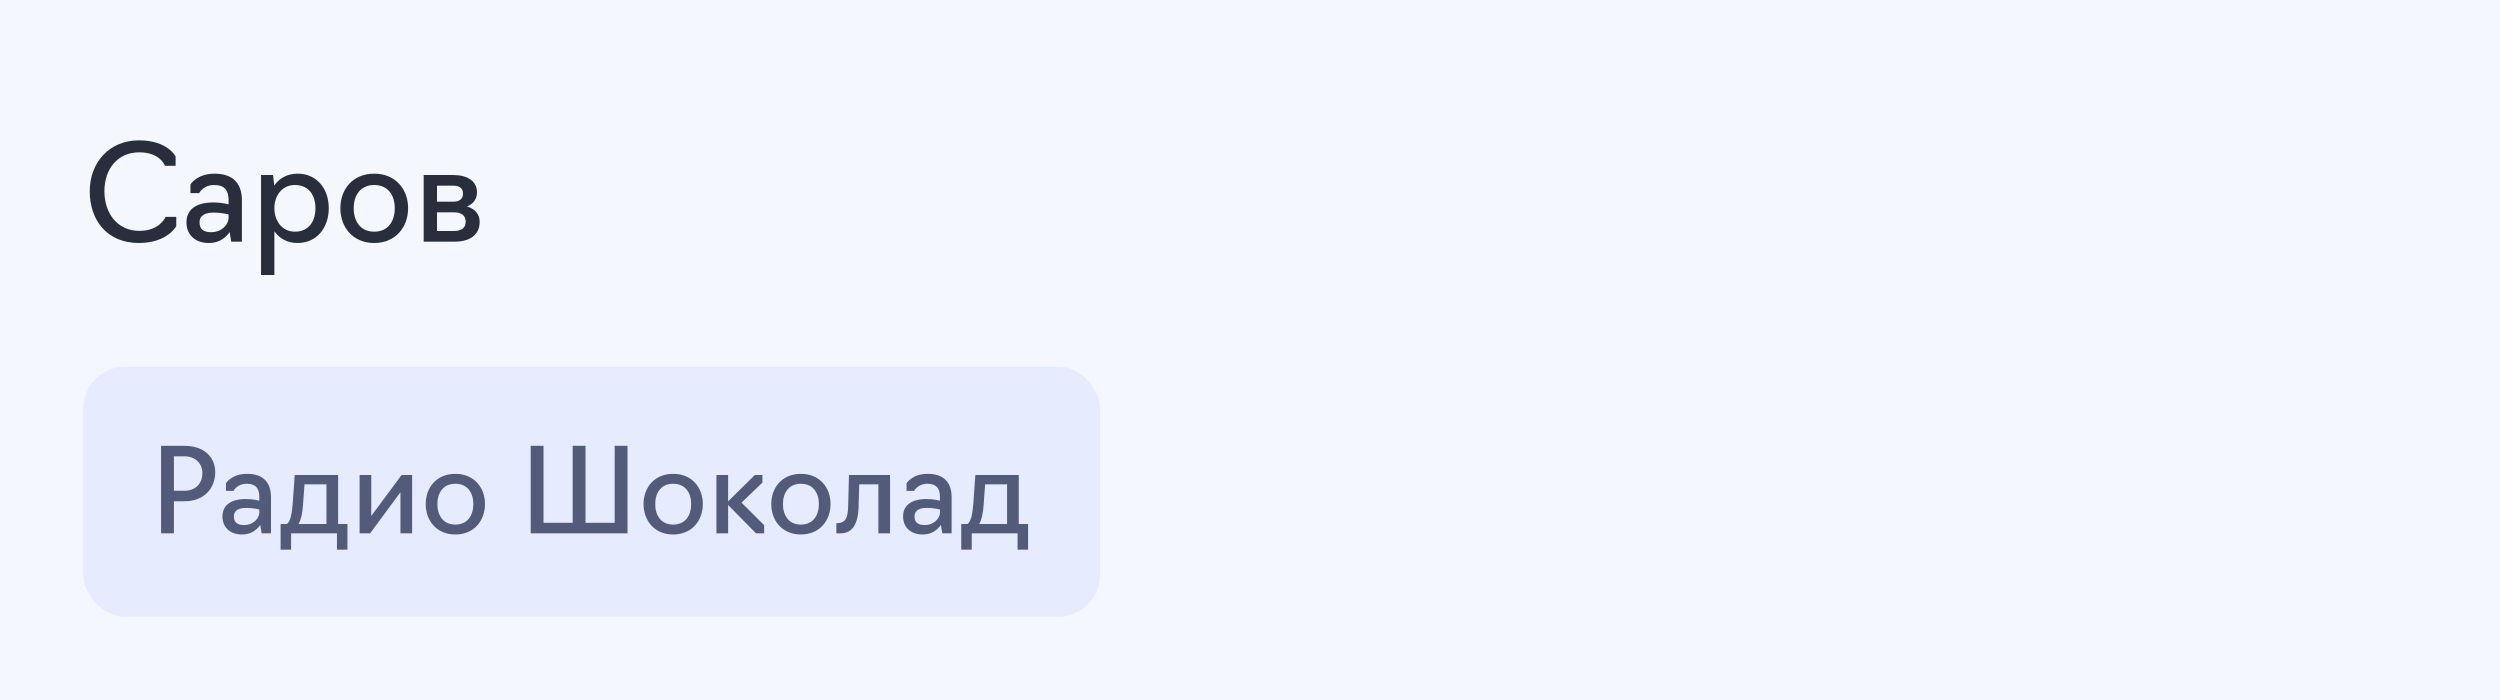 <?xml version="1.0" encoding="UTF-8"?> <svg xmlns="http://www.w3.org/2000/svg" width="300" height="84" viewBox="0 0 300 84" fill="none"><rect width="300" height="84" fill="#F5F7FF"></rect><path d="M16.672 29.16C12.784 29.16 10.768 26.36 10.768 22.952C10.768 19.512 13.104 16.84 16.672 16.84C20.128 16.84 21.072 18.776 21.072 18.776V19.896H19.792C19.792 19.896 19.248 18.28 16.72 18.28C14.08 18.28 12.528 20.312 12.528 22.952C12.528 25.576 14.08 27.704 16.72 27.704C19.2 27.704 19.872 26.024 19.872 26.024H21.152V27.144C21.152 27.144 20.08 29.16 16.672 29.16ZM25.078 29.16C23.286 29.16 22.374 28.056 22.374 26.68C22.374 25.32 23.302 24.296 25.606 24.296C26.614 24.296 27.43 24.52 27.43 24.52V24.024C27.43 22.824 26.934 22.2 25.702 22.2C24.374 22.2 23.894 23.176 23.894 23.176H22.854V22.136C22.854 22.136 23.606 20.84 25.75 20.84C27.894 20.84 29.03 21.944 29.03 24.056V29H27.75L27.558 27.848C27.158 28.424 26.39 29.16 25.078 29.16ZM25.334 27.864C26.646 27.864 27.43 26.904 27.43 26.152V25.736C27.43 25.736 26.678 25.512 25.606 25.512C24.31 25.512 23.942 26.088 23.942 26.68C23.942 27.496 24.422 27.864 25.334 27.864ZM31.325 33V21H32.765L32.909 22.264C33.517 21.384 34.477 20.84 35.709 20.84C38.061 20.84 39.453 22.696 39.453 24.984C39.453 27.272 38.061 29.16 35.709 29.16C34.477 29.16 33.533 28.616 32.925 27.752V33H31.325ZM35.389 27.8C37.069 27.8 37.853 26.536 37.853 24.984C37.853 23.448 37.069 22.2 35.389 22.2C33.869 22.2 32.925 23.448 32.925 24.984C32.925 26.536 33.869 27.8 35.389 27.8ZM44.908 29.16C42.348 29.16 40.844 27.272 40.844 24.984C40.844 22.696 42.348 20.84 44.908 20.84C47.452 20.84 48.972 22.696 48.972 24.984C48.972 27.272 47.452 29.16 44.908 29.16ZM44.908 27.8C46.588 27.8 47.372 26.536 47.372 24.984C47.372 23.464 46.588 22.2 44.908 22.2C43.228 22.2 42.444 23.464 42.444 24.984C42.444 26.536 43.228 27.8 44.908 27.8ZM50.84 29V21H54.376C56.072 21 57.24 21.72 57.24 23.096C57.24 23.88 56.792 24.472 56.04 24.776C57.016 25.064 57.56 25.736 57.56 26.616C57.56 28.232 56.328 29 54.552 29H50.84ZM52.44 24.2H54.376C55.144 24.2 55.56 23.88 55.56 23.224C55.56 22.552 55.096 22.28 54.376 22.28H52.44V24.2ZM52.44 27.72H54.44C55.32 27.72 55.88 27.4 55.88 26.6C55.88 25.848 55.368 25.48 54.44 25.48H52.44V27.72Z" fill="#292E3D"></path><rect x="10" y="44" width="122" height="30" rx="5" fill="#E6ECFE"></rect><path d="M19.33 64V53.5H22.144C24.398 53.5 25.826 54.76 25.826 56.692C25.826 58.484 24.594 60.15 22.144 60.15H20.87V64H19.33ZM20.87 58.89H22.13C23.46 58.89 24.286 58.036 24.286 56.748C24.286 55.698 23.516 54.76 22.13 54.76H20.87V58.89ZM29.06 64.14C27.492 64.14 26.694 63.174 26.694 61.97C26.694 60.78 27.506 59.884 29.522 59.884C30.404 59.884 31.118 60.08 31.118 60.08V59.646C31.118 58.596 30.684 58.05 29.606 58.05C28.444 58.05 28.024 58.904 28.024 58.904H27.114V57.994C27.114 57.994 27.772 56.86 29.648 56.86C31.524 56.86 32.518 57.826 32.518 59.674V64H31.398L31.23 62.992C30.88 63.496 30.208 64.14 29.06 64.14ZM29.284 63.006C30.432 63.006 31.118 62.166 31.118 61.508V61.144C31.118 61.144 30.46 60.948 29.522 60.948C28.388 60.948 28.066 61.452 28.066 61.97C28.066 62.684 28.486 63.006 29.284 63.006ZM33.672 65.96V62.88H34.428C34.82 62.6 35.03 61.76 35.128 60.36L35.366 57H40.574V62.88H41.694V65.96H40.434V64H34.932V65.96H33.672ZM35.828 62.88H39.174V58.12H36.542L36.36 60.598C36.29 61.578 36.136 62.334 35.828 62.88ZM43.153 64V57H44.553V61.914L48.193 57H49.453V64H48.053V59.072L44.413 64H43.153ZM54.642 64.14C52.402 64.14 51.086 62.488 51.086 60.486C51.086 58.484 52.402 56.86 54.642 56.86C56.868 56.86 58.198 58.484 58.198 60.486C58.198 62.488 56.868 64.14 54.642 64.14ZM54.642 62.95C56.112 62.95 56.798 61.844 56.798 60.486C56.798 59.156 56.112 58.05 54.642 58.05C53.172 58.05 52.486 59.156 52.486 60.486C52.486 61.844 53.172 62.95 54.642 62.95ZM63.682 64V53.5H65.222V62.74H68.722V53.5H70.262V62.74H73.762V53.5H75.302V64H63.682ZM80.783 64.14C78.543 64.14 77.227 62.488 77.227 60.486C77.227 58.484 78.543 56.86 80.783 56.86C83.009 56.86 84.339 58.484 84.339 60.486C84.339 62.488 83.009 64.14 80.783 64.14ZM80.783 62.95C82.253 62.95 82.939 61.844 82.939 60.486C82.939 59.156 82.253 58.05 80.783 58.05C79.313 58.05 78.627 59.156 78.627 60.486C78.627 61.844 79.313 62.95 80.783 62.95ZM85.974 64V57H87.374V60.164L90.579 57H91.49V57.91L88.984 60.318L91.7 63.02V64H90.719L87.374 60.598V64H85.974ZM96.109 64.14C93.869 64.14 92.553 62.488 92.553 60.486C92.553 58.484 93.869 56.86 96.109 56.86C98.335 56.86 99.665 58.484 99.665 60.486C99.665 62.488 98.335 64.14 96.109 64.14ZM96.109 62.95C97.579 62.95 98.265 61.844 98.265 60.486C98.265 59.156 97.579 58.05 96.109 58.05C94.639 58.05 93.953 59.156 93.953 60.486C93.953 61.844 94.639 62.95 96.109 62.95ZM100.364 64V62.782H100.518C101.4 62.726 101.736 62.264 101.778 60.794L101.876 57H106.804V64H105.404V58.12H103.108L103.024 60.948C102.968 62.698 102.38 64 100.882 64H100.364ZM110.736 64.14C109.168 64.14 108.37 63.174 108.37 61.97C108.37 60.78 109.182 59.884 111.198 59.884C112.08 59.884 112.794 60.08 112.794 60.08V59.646C112.794 58.596 112.36 58.05 111.282 58.05C110.12 58.05 109.7 58.904 109.7 58.904H108.79V57.994C108.79 57.994 109.448 56.86 111.324 56.86C113.2 56.86 114.194 57.826 114.194 59.674V64H113.074L112.906 62.992C112.556 63.496 111.884 64.14 110.736 64.14ZM110.96 63.006C112.108 63.006 112.794 62.166 112.794 61.508V61.144C112.794 61.144 112.136 60.948 111.198 60.948C110.064 60.948 109.742 61.452 109.742 61.97C109.742 62.684 110.162 63.006 110.96 63.006ZM115.348 65.96V62.88H116.104C116.496 62.6 116.706 61.76 116.804 60.36L117.042 57H122.25V62.88H123.37V65.96H122.11V64H116.608V65.96H115.348ZM117.504 62.88H120.85V58.12H118.218L118.036 60.598C117.966 61.578 117.812 62.334 117.504 62.88Z" fill="#525C7A"></path></svg> 